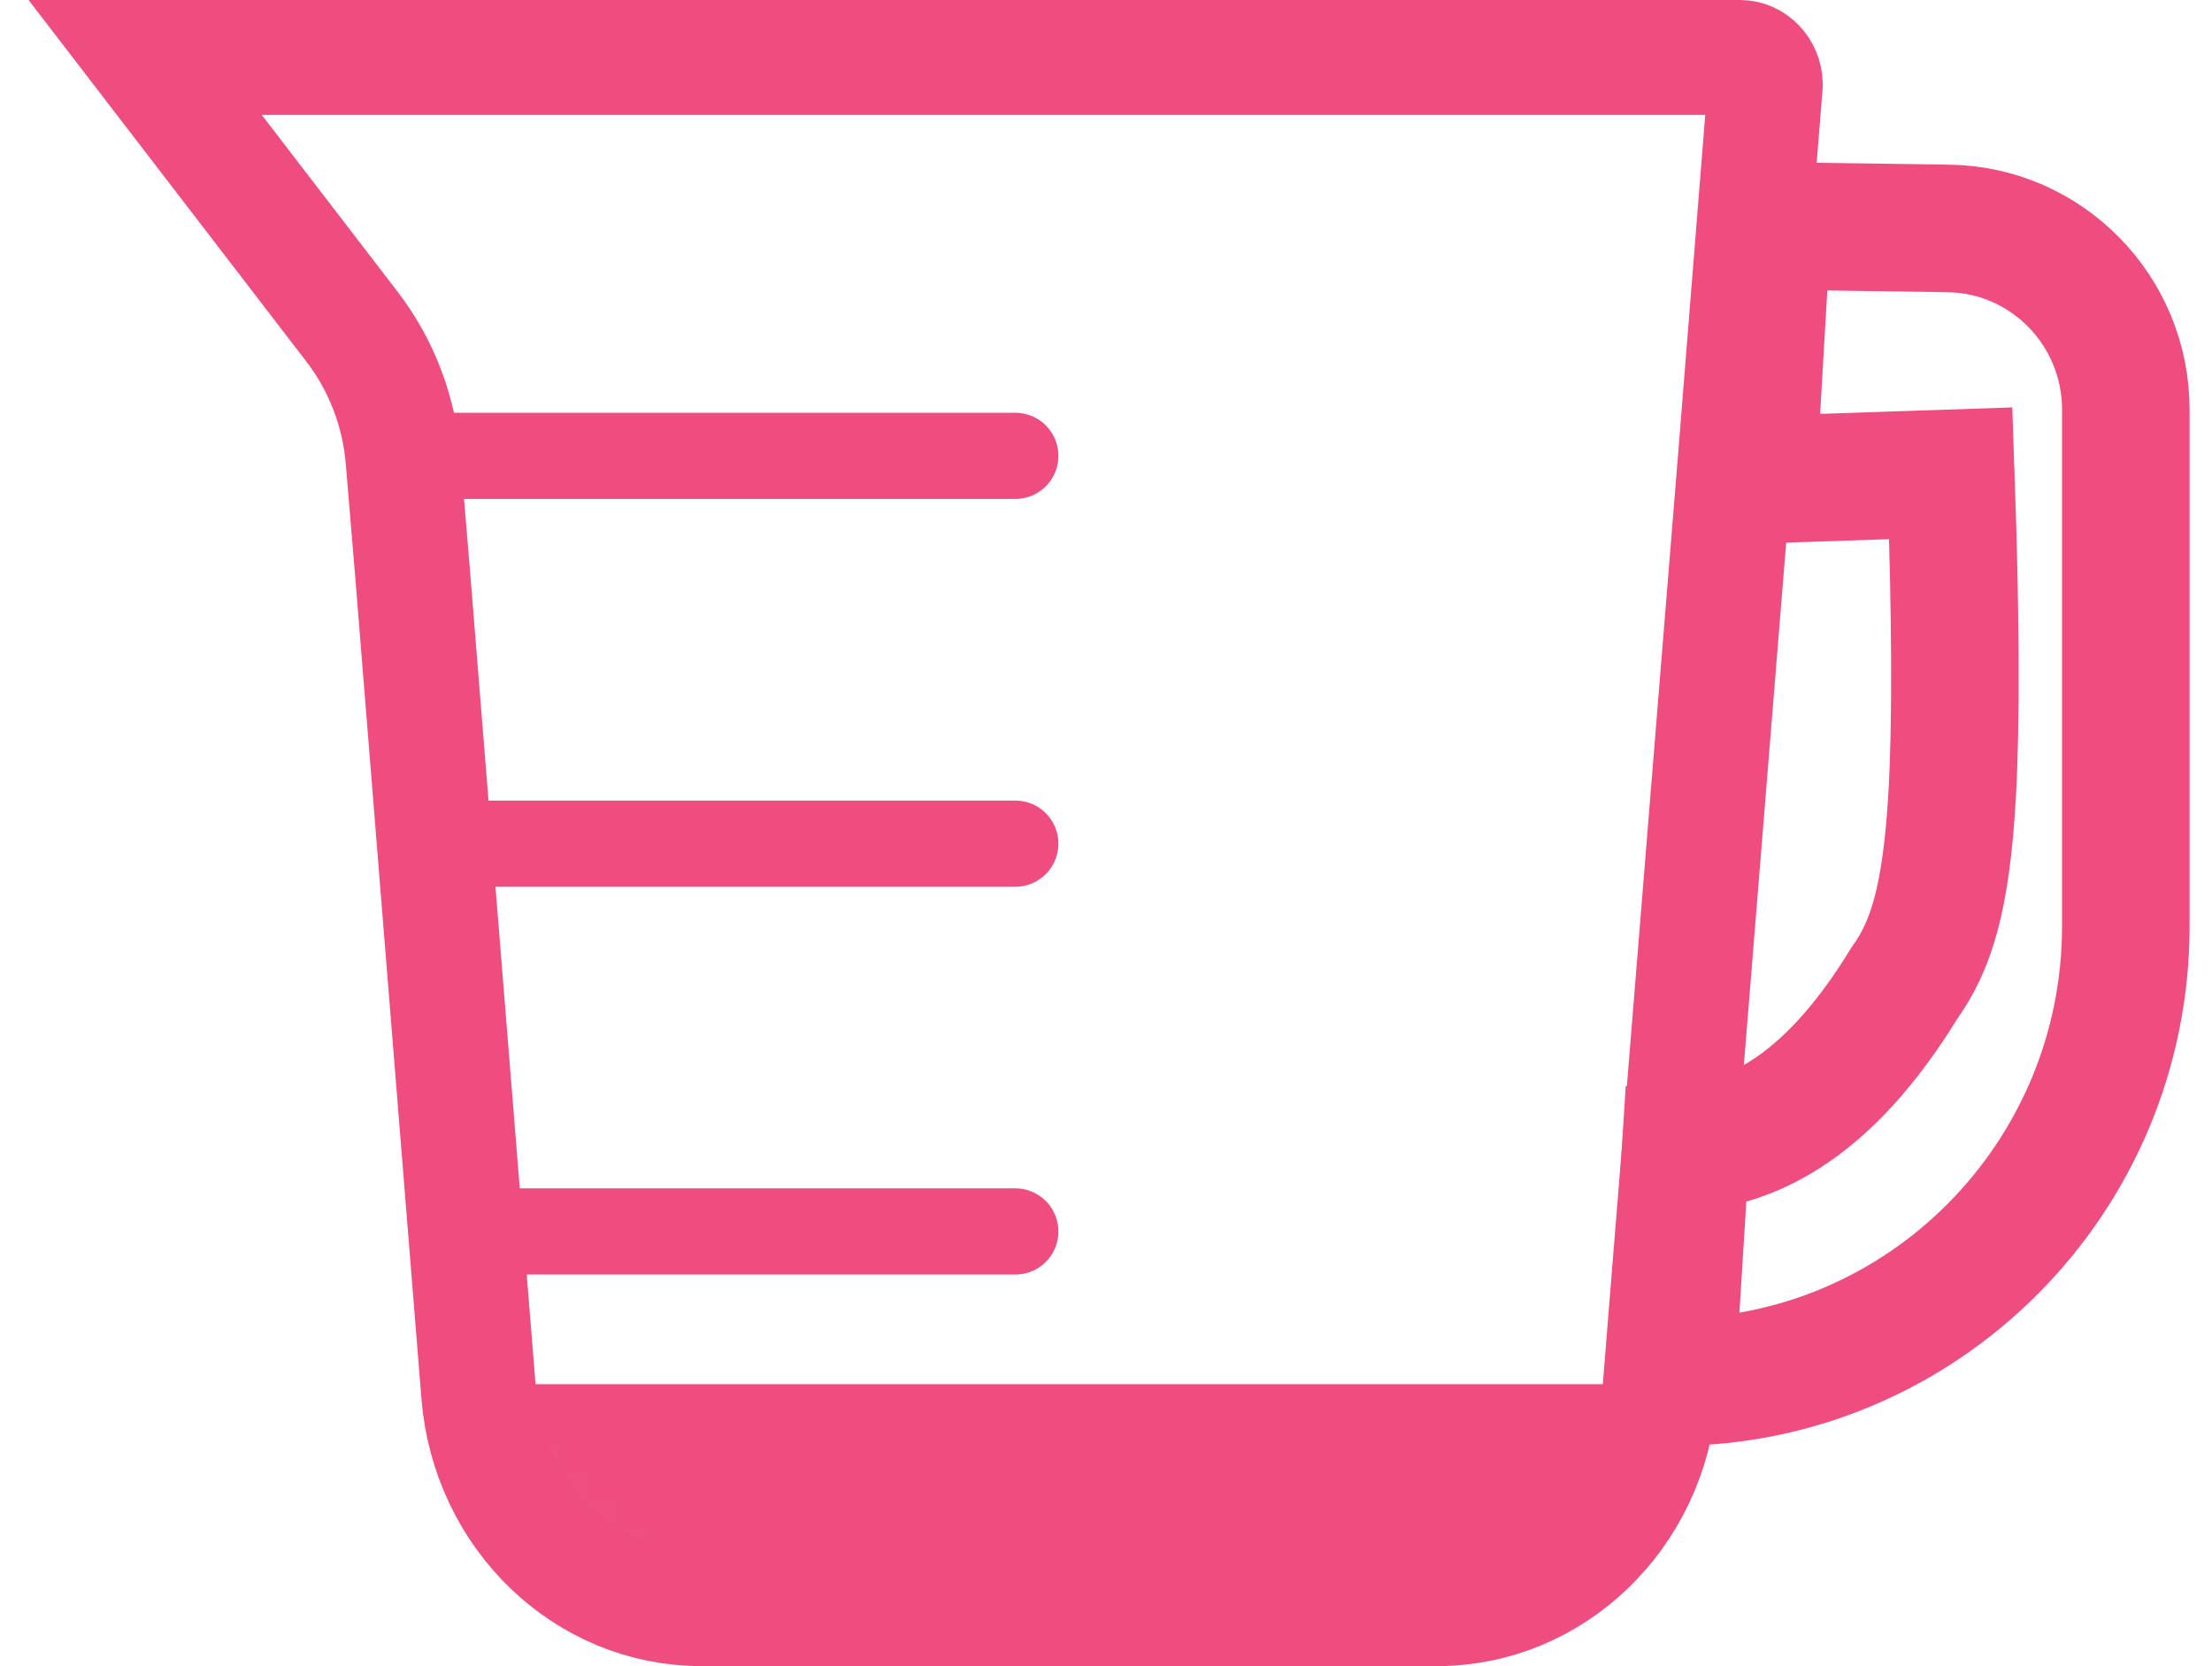<?xml version="1.0" encoding="UTF-8"?>
<svg width="77px" height="58px" viewBox="0 0 77 58" version="1.1" xmlns="http://www.w3.org/2000/svg" xmlns:xlink="http://www.w3.org/1999/xlink">
    <title>Group 14</title>
    <defs>
        <path d="M19.759,52.579 C14.493,52.579 10.585,47.869 10.585,34.105 L9.174,13.5 L0,0 L56.453,0 L54.336,34.105 C54.336,47.868 51.14,52.579 45.868,52.579 L19.759,52.579 Z" id="path-1"></path>
    </defs>
    <g id="Website" stroke="none" stroke-width="1" fill="none" fill-rule="evenodd">
        <g id="0.0--Home-Copy" transform="translate(-132, -920)">
            <g id="cup-e-2" transform="translate(137, 922)">
                <g id="cup-e" transform="translate(0, 0.711)"></g>
                <g id="Group" transform="translate(0, 0.711)">
                    <g id="a-link" fill-rule="nonzero">
                        <path d="M19.759,52.579 C14.493,52.579 10.585,47.869 10.585,34.105 L9.174,13.5 L0,0 L56.453,0 L54.336,34.105 C54.336,47.868 51.14,52.579 45.868,52.579 L19.759,52.579 Z" id="a"></path>
                    </g>
                    <g id="Clipped">
                        <mask id="mask-2" fill="white">
                            <use xlink:href="#path-1"></use>
                        </mask>
                        <g id="a"></g>
                        <polygon id="Path" fill="#EF4D80" fill-rule="nonzero" mask="url(#mask-2)" points="-2.823 45.474 70.567 45.474 70.567 54.711 -2.823 54.711"></polygon>
                    </g>
                </g>
                <g id="Group" stroke-linecap="round" transform="translate(9.879, 13.514)" stroke="#EF4D80" stroke-width="3">
                    <line x1="0" y1="0.355" x2="20.464" y2="0.355" id="Path"></line>
                    <line x1="0.706" y1="13.855" x2="20.464" y2="13.855" id="Path"></line>
                    <line x1="1.411" y1="27.355" x2="20.464" y2="27.355" id="Path"></line>
                </g>
                <g id="Group" transform="translate(0.053, 0)" stroke="#EF4D80">
                    <path d="M53.122,46.114 C53.141,46.114 53.159,46.114 53.178,46.114 C57.532,46.114 61.474,44.337 64.328,41.463 C67.182,38.59 68.947,34.621 68.947,30.236 L68.947,12.261 C68.947,10.536 68.259,8.971 67.142,7.831 C66.026,6.691 64.482,5.976 62.769,5.952 L56.464,5.862 L55.948,14.708 L62.854,14.476 C63.028,19.44 63.043,23.16 62.904,25.637 C62.694,29.349 62.15,30.95 61.234,32.232 C59.911,34.397 58.502,35.91 57.053,36.821 C55.945,37.517 54.804,37.887 53.63,37.939 L53.122,46.114 Z" id="Path" stroke-width="4.44"></path>
                    <path d="M55.515,-1.73545383e-15 L0,-1.73545383e-15 L7.203,9.375 C8.225,10.708 8.844,12.322 8.98,14.023 L9.313,18.013 L11.611,46.534 C11.782,48.65 12.713,50.523 14.114,51.865 C15.499,53.192 17.345,54 19.359,54 L44.969,54 C46.985,54 48.832,53.191 50.218,51.863 C51.619,50.52 52.55,48.646 52.72,46.531 L52.943,43.746 L53.363,38.552 L54.74,21.549 L55.351,14.021 L55.734,9.231 L56.399,0.924 C56.389,0.669 56.289,0.437 56.126,0.268 C55.97,0.105 55.755,-1.73545383e-15 55.515,-1.73545383e-15 Z" id="Path" stroke-width="4"></path>
                </g>
            </g>
        </g>
    </g>
</svg>